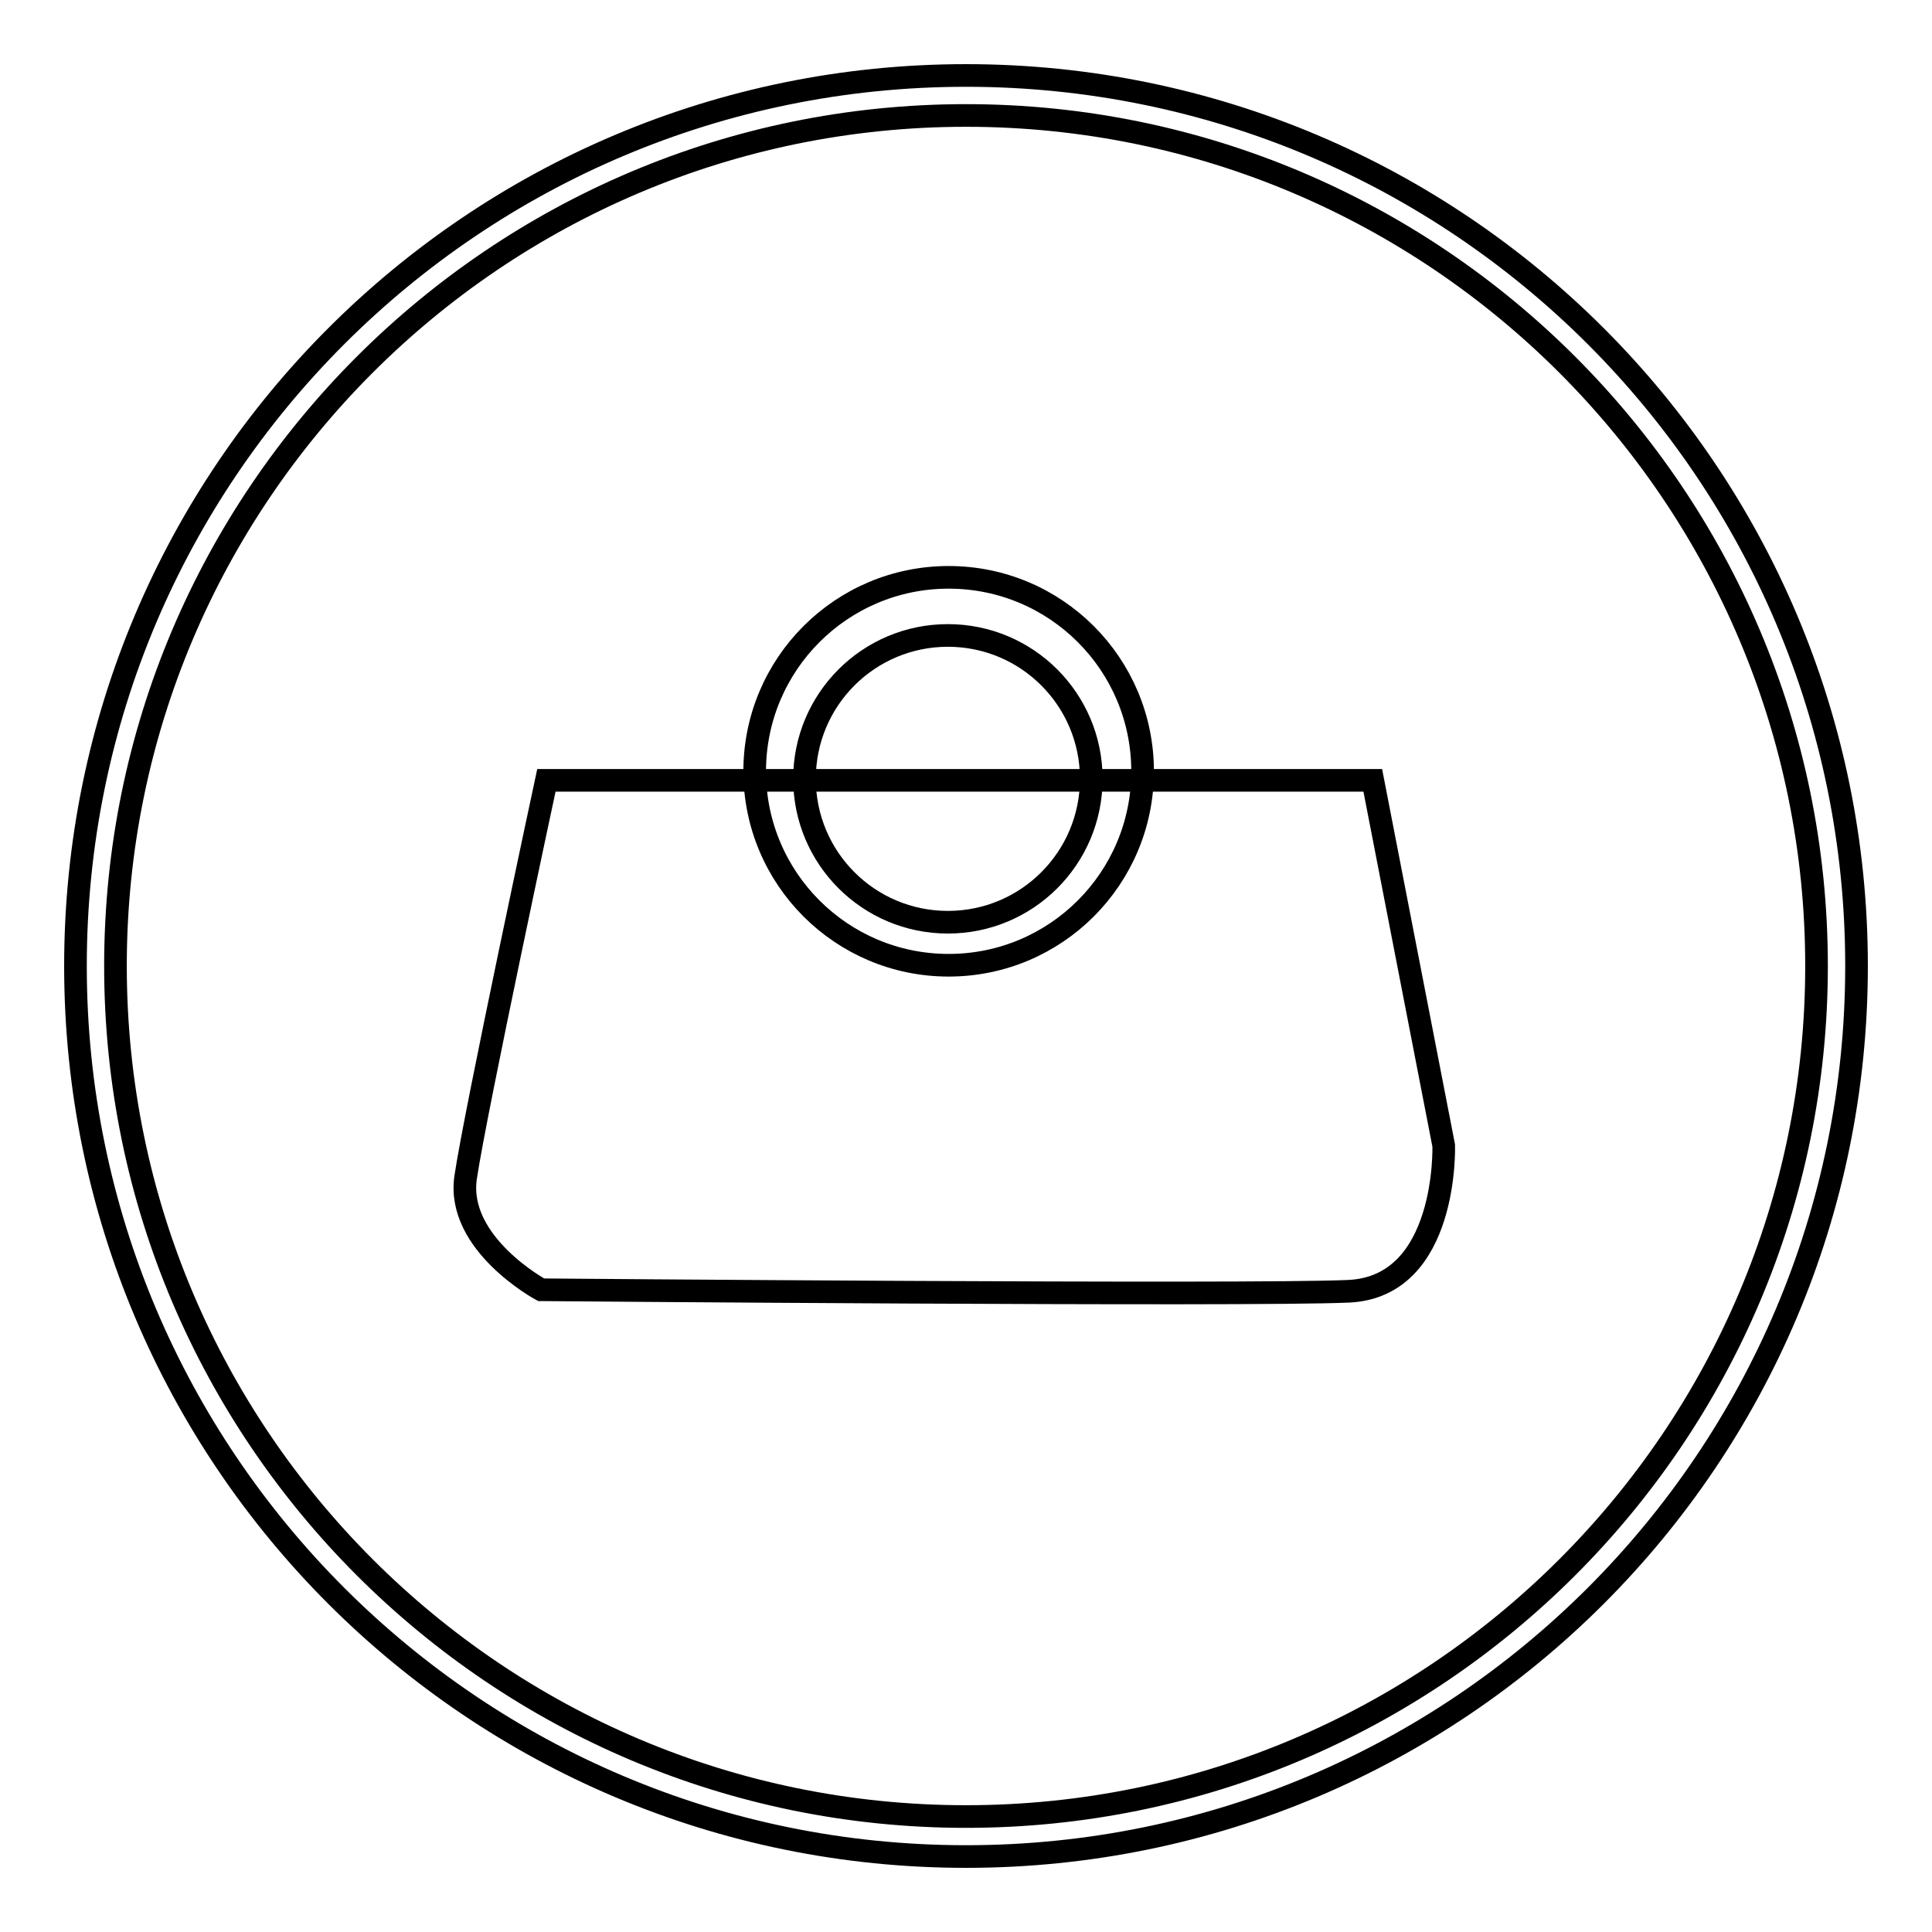 <?xml version="1.0" encoding="utf-8"?>
<!-- Svg Vector Icons : http://www.onlinewebfonts.com/icon -->
<!DOCTYPE svg PUBLIC "-//W3C//DTD SVG 1.1//EN" "http://www.w3.org/Graphics/SVG/1.1/DTD/svg11.dtd">
<svg version="1.1" xmlns="http://www.w3.org/2000/svg" xmlns:xlink="http://www.w3.org/1999/xlink" x="0px" y="0px" viewBox="0 0 256 256" enable-background="new 0 0 256 256" xml:space="preserve">
<g><g><path stroke-width="3" fill-opacity="0" stroke="#000000"  d="M128,10C62.8,10,10,62.8,10,128c0,65.2,52.8,118,118,118c65.2,0,118-52.8,118-118C246,62.8,193.2,10,128,10z M128,240.7c-62.2,0-112.7-50.5-112.7-112.7C15.3,65.8,65.8,15.3,128,15.3c62.2,0,112.7,50.5,112.7,112.7C240.7,190.2,190.2,240.7,128,240.7z"/><path stroke-width="3" fill-opacity="0" stroke="#000000"  d="M191.3,151.8l-9.4-48.4H72.4c0,0-9.4,43.8-10.7,52.6c-1.3,8.8,10,14.9,10,14.9s93.9,0.8,107,0.2C191.9,170.5,191.3,151.8,191.3,151.8z"/><path stroke-width="3" fill-opacity="0" stroke="#000000"  d="M125.7,76.5c-14.2,0-25.7,11.5-25.7,25.7s11.5,25.7,25.7,25.7c14.2,0,25.7-11.5,25.7-25.7C151.4,88,139.9,76.5,125.7,76.5z M125.6,122.2c-10.5,0-19-8.5-19-19c0-10.5,8.5-19,19-19s19,8.5,19,19C144.6,113.7,136.1,122.2,125.6,122.2z"/></g></g>
</svg>